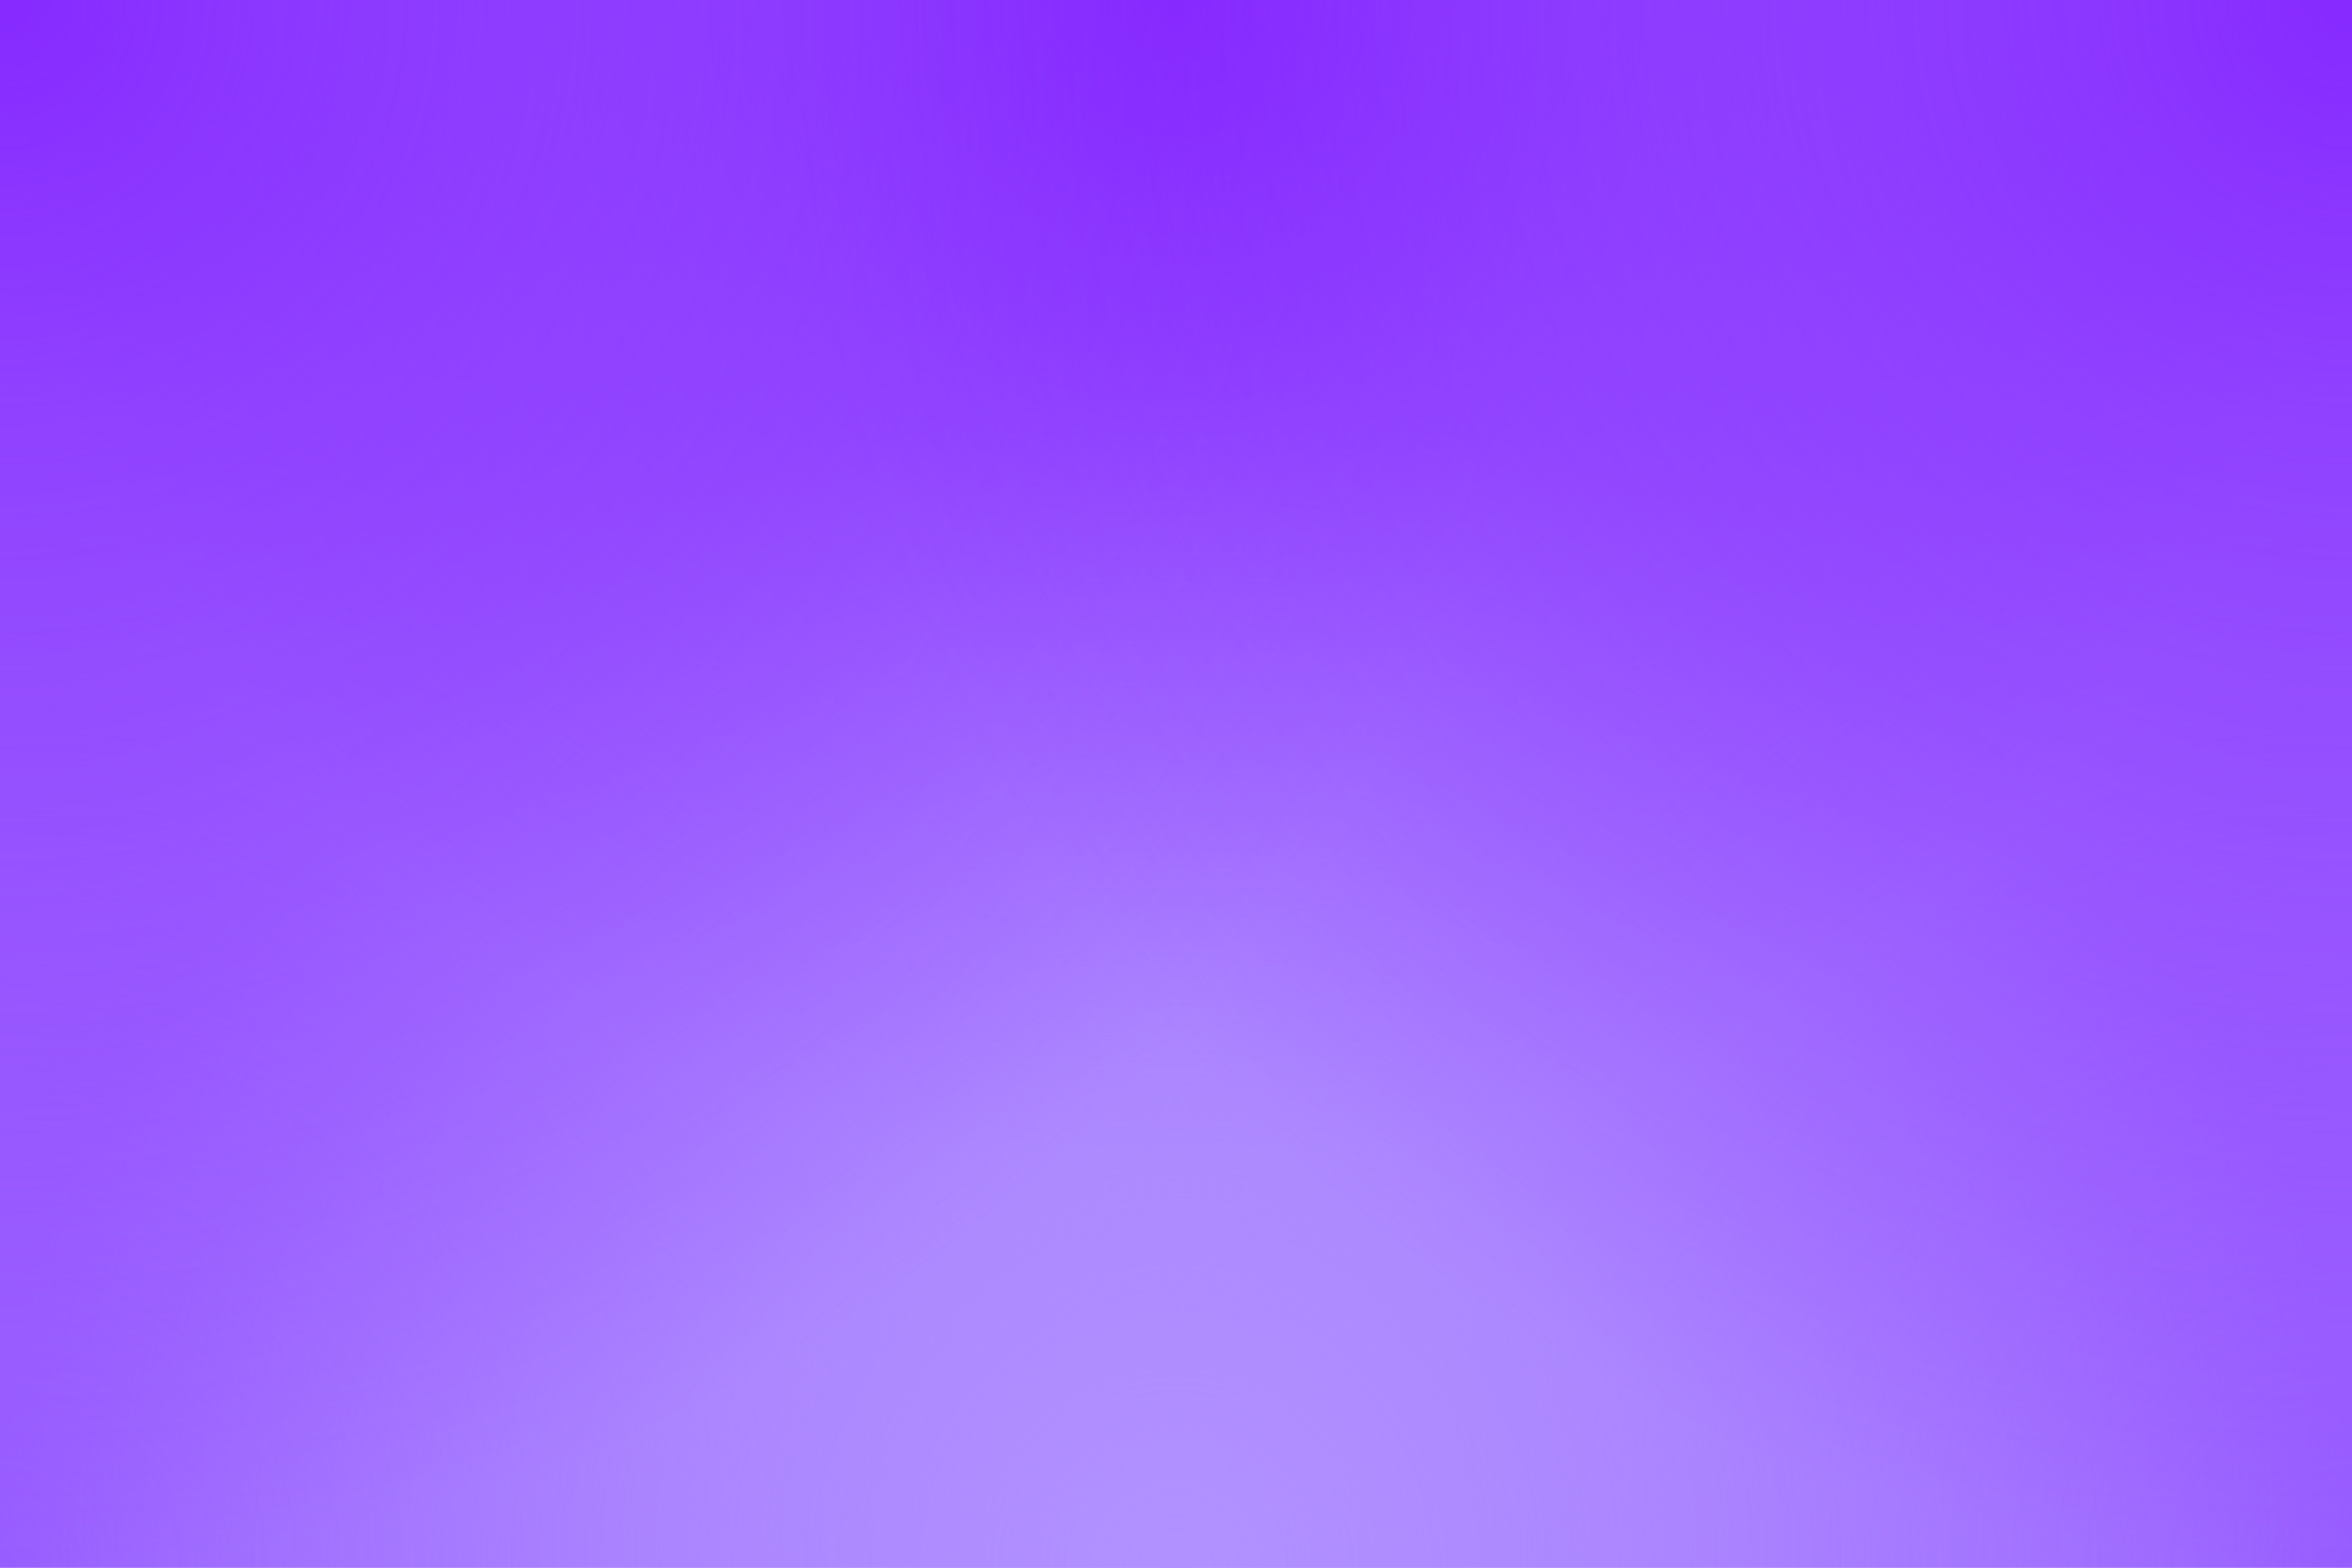 <?xml version="1.0" encoding="UTF-8" standalone="yes"?>
<svg xmlns="http://www.w3.org/2000/svg" width="100%" height="100%" viewBox="0 0 1200 800">
  <rect fill="#B191FF" width="1200" height="800"/>
  <rect fill="url(#a)" width="1200" height="800"/>
  <rect fill="url(#b)" width="1200" height="800"/>
  <rect fill="url(#c)" width="1200" height="800"/>
  <rect fill="url(#d)" width="1200" height="800"/>
  <rect fill="url(#e)" width="1200" height="800"/>
  <rect fill="url(#f)" width="1200" height="800"/>
  <defs>
    <radialGradient id="a" cx="0" cy="800" r="800" gradientUnits="userSpaceOnUse">
      <stop offset="0" stop-color="#985dff"/>
      <stop offset="1" stop-color="#985dff" stop-opacity="0"/>
    </radialGradient>
    <radialGradient id="b" cx="1200" cy="800" r="800" gradientUnits="userSpaceOnUse">
      <stop offset="0" stop-color="#985dff"/>
      <stop offset="1" stop-color="#985dff" stop-opacity="0"/>
    </radialGradient>
    <radialGradient id="c" cx="600" cy="0" r="600" gradientUnits="userSpaceOnUse">
      <stop offset="0" stop-color="#8629ff"/>
      <stop offset="1" stop-color="#8629ff" stop-opacity="0"/>
    </radialGradient>
    <radialGradient id="d" cx="600" cy="800" r="600" gradientUnits="userSpaceOnUse">
      <stop offset="0" stop-color="#B191FF"/>
      <stop offset="1" stop-color="#B191FF" stop-opacity="0"/>
    </radialGradient>
    <radialGradient id="e" cx="0" cy="0" r="800" gradientUnits="userSpaceOnUse">
      <stop offset="0" stop-color="#8629FF"/>
      <stop offset="1" stop-color="#8629FF" stop-opacity="0"/>
    </radialGradient>
    <radialGradient id="f" cx="1200" cy="0" r="800" gradientUnits="userSpaceOnUse">
      <stop offset="0" stop-color="#8629FF"/>
      <stop offset="1" stop-color="#8629FF" stop-opacity="0"/>
    </radialGradient>
  </defs>
</svg>